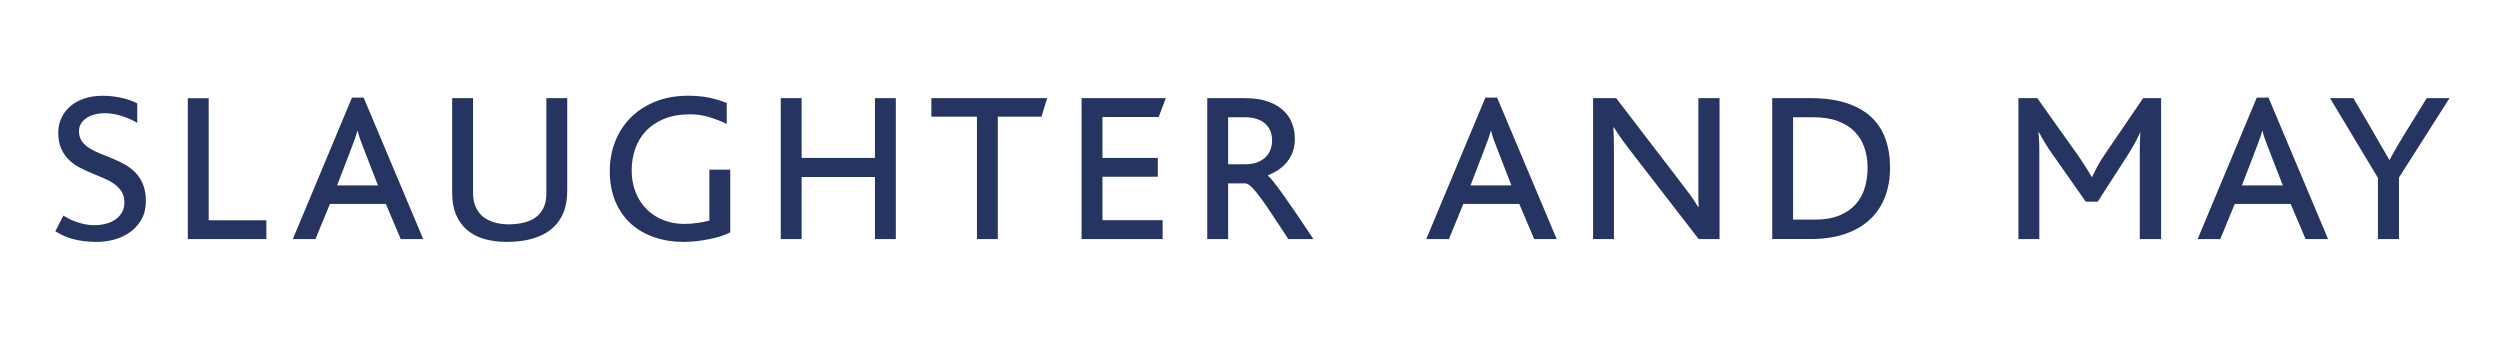 <svg width="416" height="57" viewBox="0 0 416 57" fill="none" xmlns="http://www.w3.org/2000/svg">
<path d="M399.188 29.55V39.776H395.688V29.597L387.718 16.332H391.605L394.499 21.257C394.998 22.12 395.513 23.015 396.04 23.942C396.568 24.87 397.081 25.756 397.584 26.604H397.632C397.859 26.182 398.102 25.737 398.36 25.274C398.62 24.811 398.887 24.348 399.162 23.882C399.437 23.421 399.715 22.965 399.99 22.517C400.265 22.068 400.523 21.65 400.767 21.257L403.804 16.332H407.595L399.188 29.55ZM377.817 25.591C377.492 24.759 377.213 24.027 376.978 23.399C376.743 22.771 376.577 22.23 376.479 21.774H376.432C376.302 22.262 376.128 22.803 375.91 23.399C375.691 23.998 375.419 24.711 375.096 25.545L373.054 30.846H379.858L377.817 25.591ZM383.648 39.777L381.171 33.933H371.863L369.457 39.777H365.691L375.532 16.236H377.476L387.39 39.777H383.648ZM356.061 39.776V26.157V25.025C356.061 24.695 356.065 24.382 356.076 24.084C356.083 23.786 356.091 23.478 356.098 23.165C356.105 22.85 356.126 22.481 356.16 22.057H356.112C355.931 22.433 355.766 22.78 355.613 23.095C355.46 23.408 355.301 23.71 355.139 24.001C354.976 24.292 354.81 24.579 354.641 24.86C354.47 25.144 354.279 25.45 354.071 25.779L349.064 33.556H347.072L341.677 25.874C341.418 25.498 341.182 25.155 340.972 24.849C340.762 24.544 340.567 24.24 340.39 23.941C340.21 23.643 340.028 23.337 339.843 23.022C339.655 22.709 339.457 22.355 339.247 21.962H339.199C339.231 22.387 339.261 22.756 339.283 23.07C339.307 23.384 339.324 23.695 339.332 24.001C339.341 24.306 339.343 24.634 339.343 24.979V26.228V39.776H335.867V16.332H339.003L345.66 25.685C346.181 26.439 346.652 27.155 347.081 27.831C347.512 28.505 347.84 29.048 348.066 29.456H348.115C348.31 29.048 348.586 28.502 348.941 27.818C349.299 27.134 349.752 26.393 350.303 25.591L356.619 16.332H359.609V39.776L356.061 39.776ZM310.765 27.901C310.765 26.707 310.591 25.599 310.243 24.578C309.894 23.557 309.354 22.67 308.626 21.916C307.897 21.162 306.962 20.573 305.819 20.148C304.677 19.724 303.306 19.513 301.701 19.513H298.371V36.547H301.967C303.588 36.547 304.958 36.316 306.076 35.852C307.191 35.389 308.1 34.765 308.797 33.979C309.493 33.193 309.995 32.278 310.302 31.233C310.609 30.19 310.765 29.079 310.765 27.901ZM314.506 27.9C314.506 29.675 314.227 31.293 313.67 32.754C313.109 34.214 312.28 35.463 311.177 36.501C310.076 37.536 308.699 38.343 307.046 38.915C305.396 39.489 303.467 39.775 301.265 39.775H294.897V16.331H301.214C303.547 16.331 305.553 16.601 307.23 17.144C308.905 17.685 310.284 18.46 311.358 19.464C312.437 20.47 313.232 21.688 313.741 23.116C314.252 24.547 314.506 26.141 314.506 27.9ZM282.657 39.776L272.257 26.322C271.739 25.663 271.293 25.084 270.92 24.59C270.548 24.095 270.216 23.647 269.923 23.246C269.632 22.846 269.38 22.485 269.171 22.162C268.96 21.84 268.757 21.523 268.562 21.208H268.465C268.498 21.742 268.523 22.316 268.538 22.929C268.555 23.541 268.562 24.28 268.562 25.144V39.776H265.089V16.332H268.928L278.575 28.913C279.141 29.667 279.636 30.315 280.055 30.858C280.479 31.399 280.841 31.879 281.149 32.294C281.457 32.711 281.72 33.089 281.94 33.426C282.158 33.764 282.364 34.097 282.559 34.427H282.657C282.625 33.878 282.608 33.297 282.608 32.683V30.469V16.332H286.133V39.776L282.657 39.776ZM249.456 25.591C249.131 24.759 248.852 24.027 248.618 23.399C248.382 22.771 248.216 22.23 248.121 21.774H248.071C247.941 22.261 247.768 22.802 247.549 23.399C247.33 23.997 247.058 24.711 246.735 25.545L244.693 30.846H251.497L249.456 25.591ZM255.289 39.777L252.81 33.933H243.502L241.098 39.777H237.331L247.171 16.236H249.116L259.03 39.777H255.289ZM211.676 23.378C211.676 22.844 211.592 22.346 211.42 21.881C211.251 21.419 210.985 21.01 210.62 20.656C210.254 20.302 209.784 20.024 209.209 19.82C208.634 19.617 207.95 19.513 207.157 19.513H204.361V27.336H207.205C207.934 27.336 208.575 27.238 209.125 27.041C209.676 26.846 210.142 26.57 210.522 26.217C210.902 25.863 211.191 25.444 211.383 24.957C211.578 24.469 211.676 23.943 211.676 23.378ZM214.374 39.778C213.498 38.459 212.693 37.232 211.955 36.102C211.217 34.972 210.55 33.993 209.951 33.169C209.351 32.344 208.822 31.696 208.359 31.225C207.899 30.753 207.512 30.517 207.205 30.517H204.362V39.778H200.887V16.334H207.157C208.63 16.334 209.891 16.514 210.934 16.875C211.979 17.236 212.839 17.727 213.511 18.348C214.183 18.969 214.678 19.688 214.993 20.503C215.309 21.32 215.466 22.176 215.466 23.073C215.466 23.859 215.354 24.569 215.127 25.204C214.899 25.841 214.588 26.41 214.191 26.912C213.794 27.416 213.324 27.852 212.783 28.22C212.24 28.591 211.644 28.9 210.996 29.151V29.269C211.206 29.412 211.546 29.78 212.016 30.377C212.486 30.974 213.054 31.739 213.717 32.675C214.382 33.608 215.127 34.685 215.953 35.902C216.779 37.12 217.646 38.411 218.553 39.779L214.374 39.778ZM192.805 19.466H183.449V26.276H192.659V29.41H183.449V36.644H193.46V39.777H179.974V16.334H193.996L192.805 19.466ZM173.301 19.419H166.037V39.777H162.561V19.419H154.978V16.332H174.249L173.301 19.419ZM145.591 39.777V29.456H133.392V39.777H129.918V16.333H133.392V26.276H145.591V16.333H149.065V39.777H145.591ZM119.947 39.3C119.339 39.489 118.686 39.655 117.99 39.798C117.295 39.941 116.582 40.052 115.852 40.132C115.122 40.209 114.427 40.25 113.762 40.25C111.996 40.25 110.36 39.991 108.855 39.472C107.347 38.953 106.048 38.195 104.953 37.198C103.86 36.202 103.006 34.968 102.39 33.498C101.775 32.031 101.468 30.345 101.468 28.444C101.468 26.717 101.762 25.095 102.354 23.58C102.945 22.062 103.801 20.74 104.917 19.609C106.036 18.477 107.401 17.582 109.011 16.922C110.624 16.263 112.451 15.933 114.491 15.933C115.122 15.933 115.718 15.957 116.276 16.003C116.836 16.05 117.371 16.126 117.881 16.228C118.391 16.33 118.898 16.456 119.4 16.604C119.903 16.754 120.413 16.93 120.931 17.134V20.621C119.908 20.135 118.903 19.746 117.914 19.455C116.924 19.165 115.917 19.02 114.894 19.02C113.175 19.02 111.7 19.279 110.465 19.796C109.233 20.313 108.218 21.004 107.423 21.866C106.628 22.729 106.044 23.723 105.671 24.843C105.299 25.966 105.111 27.13 105.111 28.338C105.111 29.704 105.335 30.936 105.78 32.033C106.227 33.131 106.844 34.069 107.631 34.845C108.419 35.622 109.344 36.218 110.406 36.633C111.47 37.048 112.619 37.258 113.851 37.258C114.631 37.258 115.382 37.202 116.104 37.091C116.826 36.982 117.47 36.856 118.04 36.715V28.232H121.514V38.658C121.076 38.896 120.555 39.109 119.947 39.3ZM93.769 35.36C93.356 36.359 92.785 37.187 92.057 37.846C91.57 38.302 91.027 38.682 90.427 38.988C89.829 39.295 89.196 39.542 88.533 39.731C87.868 39.92 87.178 40.053 86.468 40.131C85.755 40.209 85.04 40.25 84.329 40.25C82.984 40.25 81.736 40.089 80.586 39.766C79.436 39.444 78.448 38.914 77.622 38.176C76.86 37.5 76.273 36.664 75.861 35.666C75.446 34.669 75.24 33.463 75.24 32.049V16.334H78.716V32.098C78.716 32.978 78.857 33.739 79.141 34.382C79.424 35.027 79.808 35.568 80.294 36.009C81.429 36.889 82.879 37.328 84.645 37.328C85.65 37.328 86.559 37.213 87.379 36.986C88.197 36.76 88.888 36.402 89.456 35.915C89.909 35.505 90.266 34.999 90.524 34.395C90.784 33.789 90.914 33.08 90.914 32.263V16.334H94.388V31.674C94.388 33.134 94.181 34.363 93.769 35.36ZM60.852 25.597C60.528 24.765 60.249 24.034 60.014 23.405C59.779 22.777 59.612 22.236 59.517 21.78H59.467C59.337 22.268 59.163 22.809 58.946 23.405C58.726 24.004 58.454 24.717 58.132 25.551L56.089 30.852H62.893L60.852 25.597ZM66.684 39.783L64.206 33.939H54.898L52.492 39.783H48.726L58.569 16.243H60.512L70.425 39.783H66.684ZM31.25 39.782V16.338H34.724V36.649H44.324V39.782L31.25 39.782ZM24.272 33.467C24.272 34.614 24.037 35.611 23.567 36.46C23.097 37.308 22.478 38.014 21.707 38.581C20.939 39.146 20.068 39.567 19.096 39.841C18.125 40.115 17.137 40.253 16.132 40.253C15.289 40.253 14.528 40.206 13.848 40.112C13.168 40.017 12.547 39.891 11.989 39.736C11.429 39.578 10.923 39.389 10.47 39.17C10.017 38.95 9.595 38.722 9.207 38.487L10.543 35.87C10.785 36.028 11.089 36.2 11.454 36.389C11.819 36.578 12.222 36.751 12.669 36.908C13.115 37.064 13.588 37.199 14.091 37.308C14.592 37.418 15.102 37.473 15.621 37.473C16.349 37.473 17.022 37.39 17.637 37.225C18.255 37.06 18.788 36.817 19.242 36.495C19.695 36.172 20.053 35.776 20.311 35.305C20.57 34.835 20.7 34.301 20.7 33.703C20.7 32.98 20.546 32.376 20.238 31.889C19.93 31.401 19.529 30.981 19.036 30.629C18.541 30.275 17.97 29.96 17.322 29.686C16.674 29.411 16.013 29.132 15.343 28.848C14.67 28.567 14.005 28.261 13.35 27.931C12.692 27.599 12.106 27.192 11.588 26.704C11.037 26.202 10.583 25.578 10.227 24.831C9.87 24.086 9.692 23.163 9.692 22.063C9.692 21.214 9.862 20.418 10.202 19.671C10.543 18.926 11.028 18.274 11.66 17.716C12.293 17.158 13.065 16.723 13.98 16.408C14.895 16.093 15.929 15.937 17.079 15.937C17.727 15.937 18.346 15.976 18.938 16.054C19.529 16.134 20.072 16.235 20.567 16.361C21.059 16.487 21.501 16.625 21.891 16.773C22.279 16.923 22.596 17.067 22.838 17.208V20.438C22.061 19.982 21.193 19.6 20.238 19.295C19.282 18.987 18.342 18.835 17.419 18.835C16.852 18.835 16.309 18.902 15.791 19.035C15.272 19.169 14.819 19.361 14.431 19.613C14.041 19.863 13.73 20.175 13.495 20.543C13.26 20.912 13.143 21.34 13.143 21.827C13.143 22.487 13.3 23.041 13.617 23.488C13.932 23.936 14.353 24.325 14.88 24.655C15.405 24.985 16.002 25.283 16.667 25.55C17.33 25.817 18.01 26.093 18.707 26.374C19.403 26.658 20.083 26.984 20.748 27.353C21.413 27.721 22.007 28.177 22.535 28.72C23.06 29.261 23.483 29.917 23.798 30.686C24.113 31.457 24.272 32.383 24.272 33.467Z" fill="#253460"/>
</svg>
